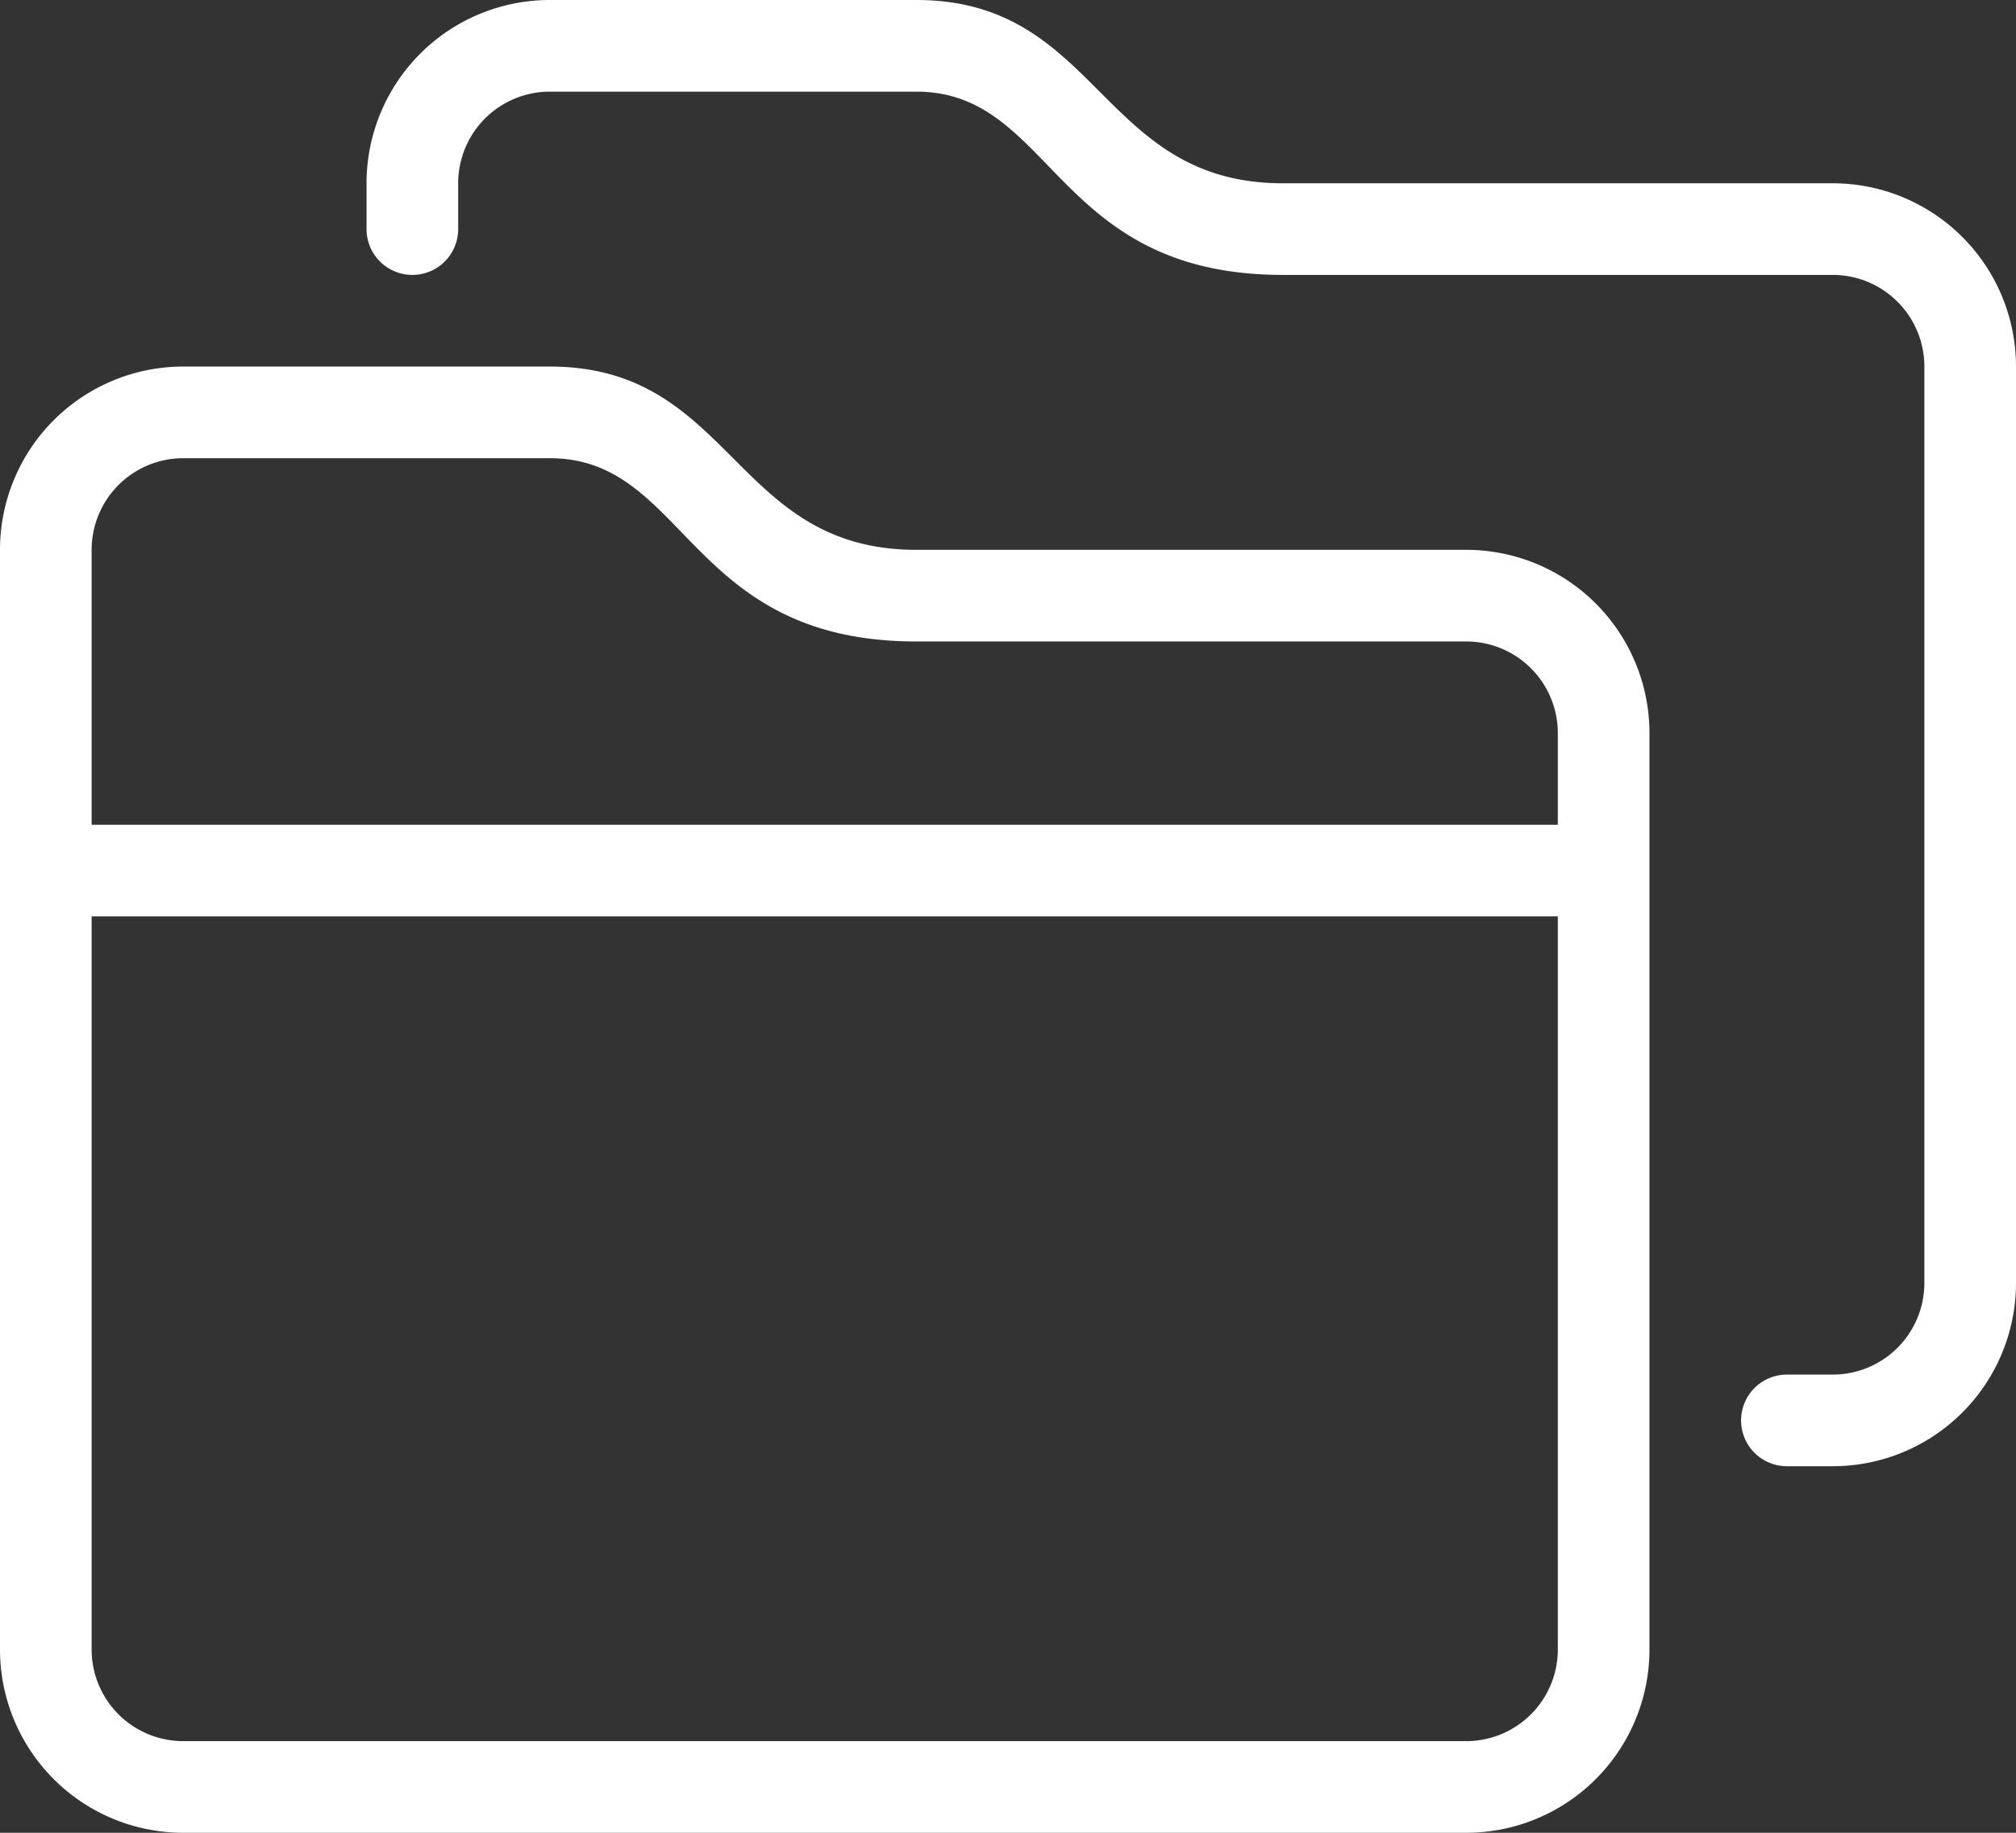 <svg xmlns="http://www.w3.org/2000/svg" width="44" height="40" viewBox="0 0 44 40"><rect x="0" y="0" width="44" height="40" fill="#333333" stroke="none"/><title>icon-resources-white</title><g id="Layer_2" data-name="Layer 2"><g id="Layer_1-2" data-name="Layer 1"><g id="Folders_2x.png" data-name="Folders@2x.png"><path d="M32,12H20c-4,0-4-4-8-4H4a4,4,0,0,0-4,4V36a4,4,0,0,0,4,4H32a4,4,0,0,0,4-4V16A4,4,0,0,0,32,12Zm2,24a2,2,0,0,1-2,2H4a2,2,0,0,1-2-2V20H34Zm0-18H2V12a2,2,0,0,1,2-2h8c3,0,3,4,8,4H32a2,2,0,0,1,2,2ZM40,4H28c-4,0-4-4-8-4H12A4,4,0,0,0,8,4V5a1,1,0,0,0,2,0V4a2,2,0,0,1,2-2h8c3,0,3,4,8,4H40a2,2,0,0,1,2,2V28a2,2,0,0,1-2,2H39a1,1,0,0,0,0,2h1a4,4,0,0,0,4-4V8A4,4,0,0,0,40,4Z" fill="#fff"/></g></g></g></svg>